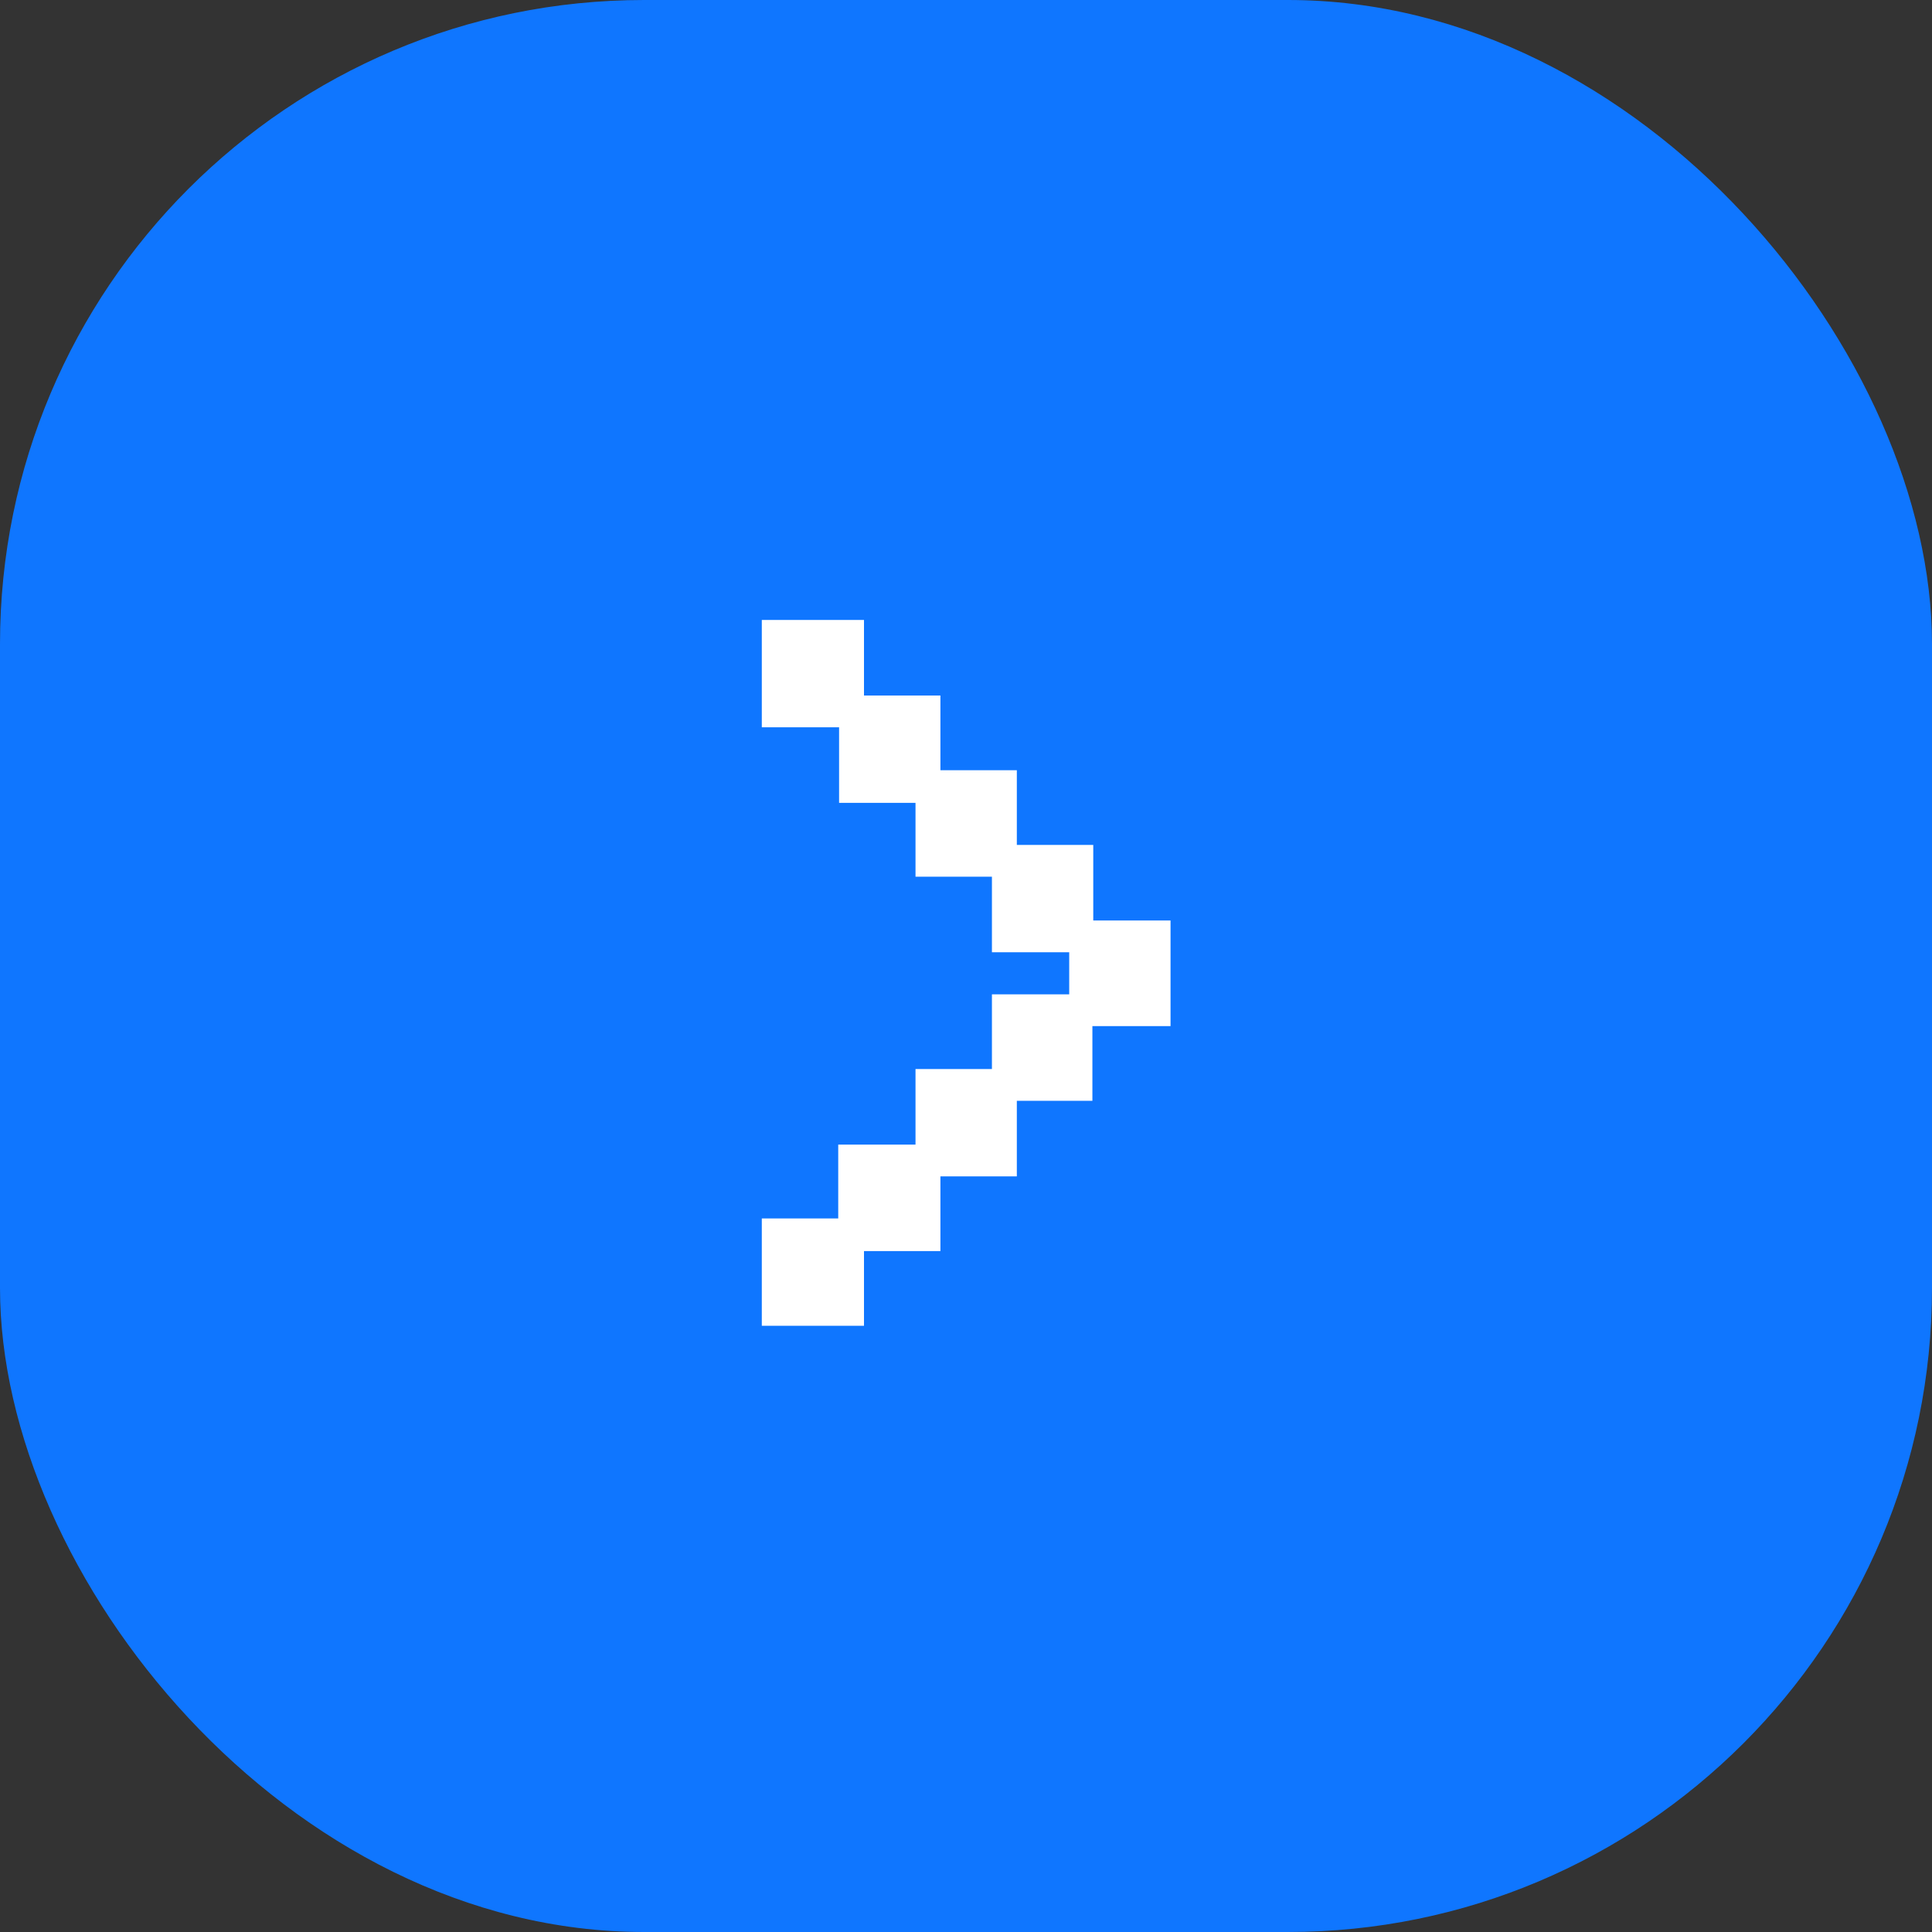 <?xml version="1.0" encoding="UTF-8"?> <svg xmlns="http://www.w3.org/2000/svg" width="45" height="45" viewBox="0 0 45 45" fill="none"><rect x="0" y="0" width="45" height="45" fill="#333333" stroke="none"/><rect width="45" height="45" rx="15" fill="#0F76FF"></rect><path d="M17.744 14.44L17.744 16.94L19.544 16.94L19.544 18.7L21.324 18.7L21.324 20.42L23.104 20.42L23.104 22.18L24.904 22.18L24.904 23.16L23.104 23.16L23.104 24.9L21.324 24.9L21.324 26.66L19.524 26.66L19.524 28.38L17.744 28.38L17.744 30.88L20.124 30.88L20.124 29.14L21.904 29.14L21.904 27.4L23.684 27.4L23.684 25.64L25.444 25.64L25.444 23.9L27.264 23.9L27.264 21.44L25.464 21.44L25.464 19.68L23.684 19.68L23.684 17.94L21.904 17.94L21.904 16.2L20.124 16.2L20.124 14.44L17.744 14.44Z" fill="white"></path></svg> 